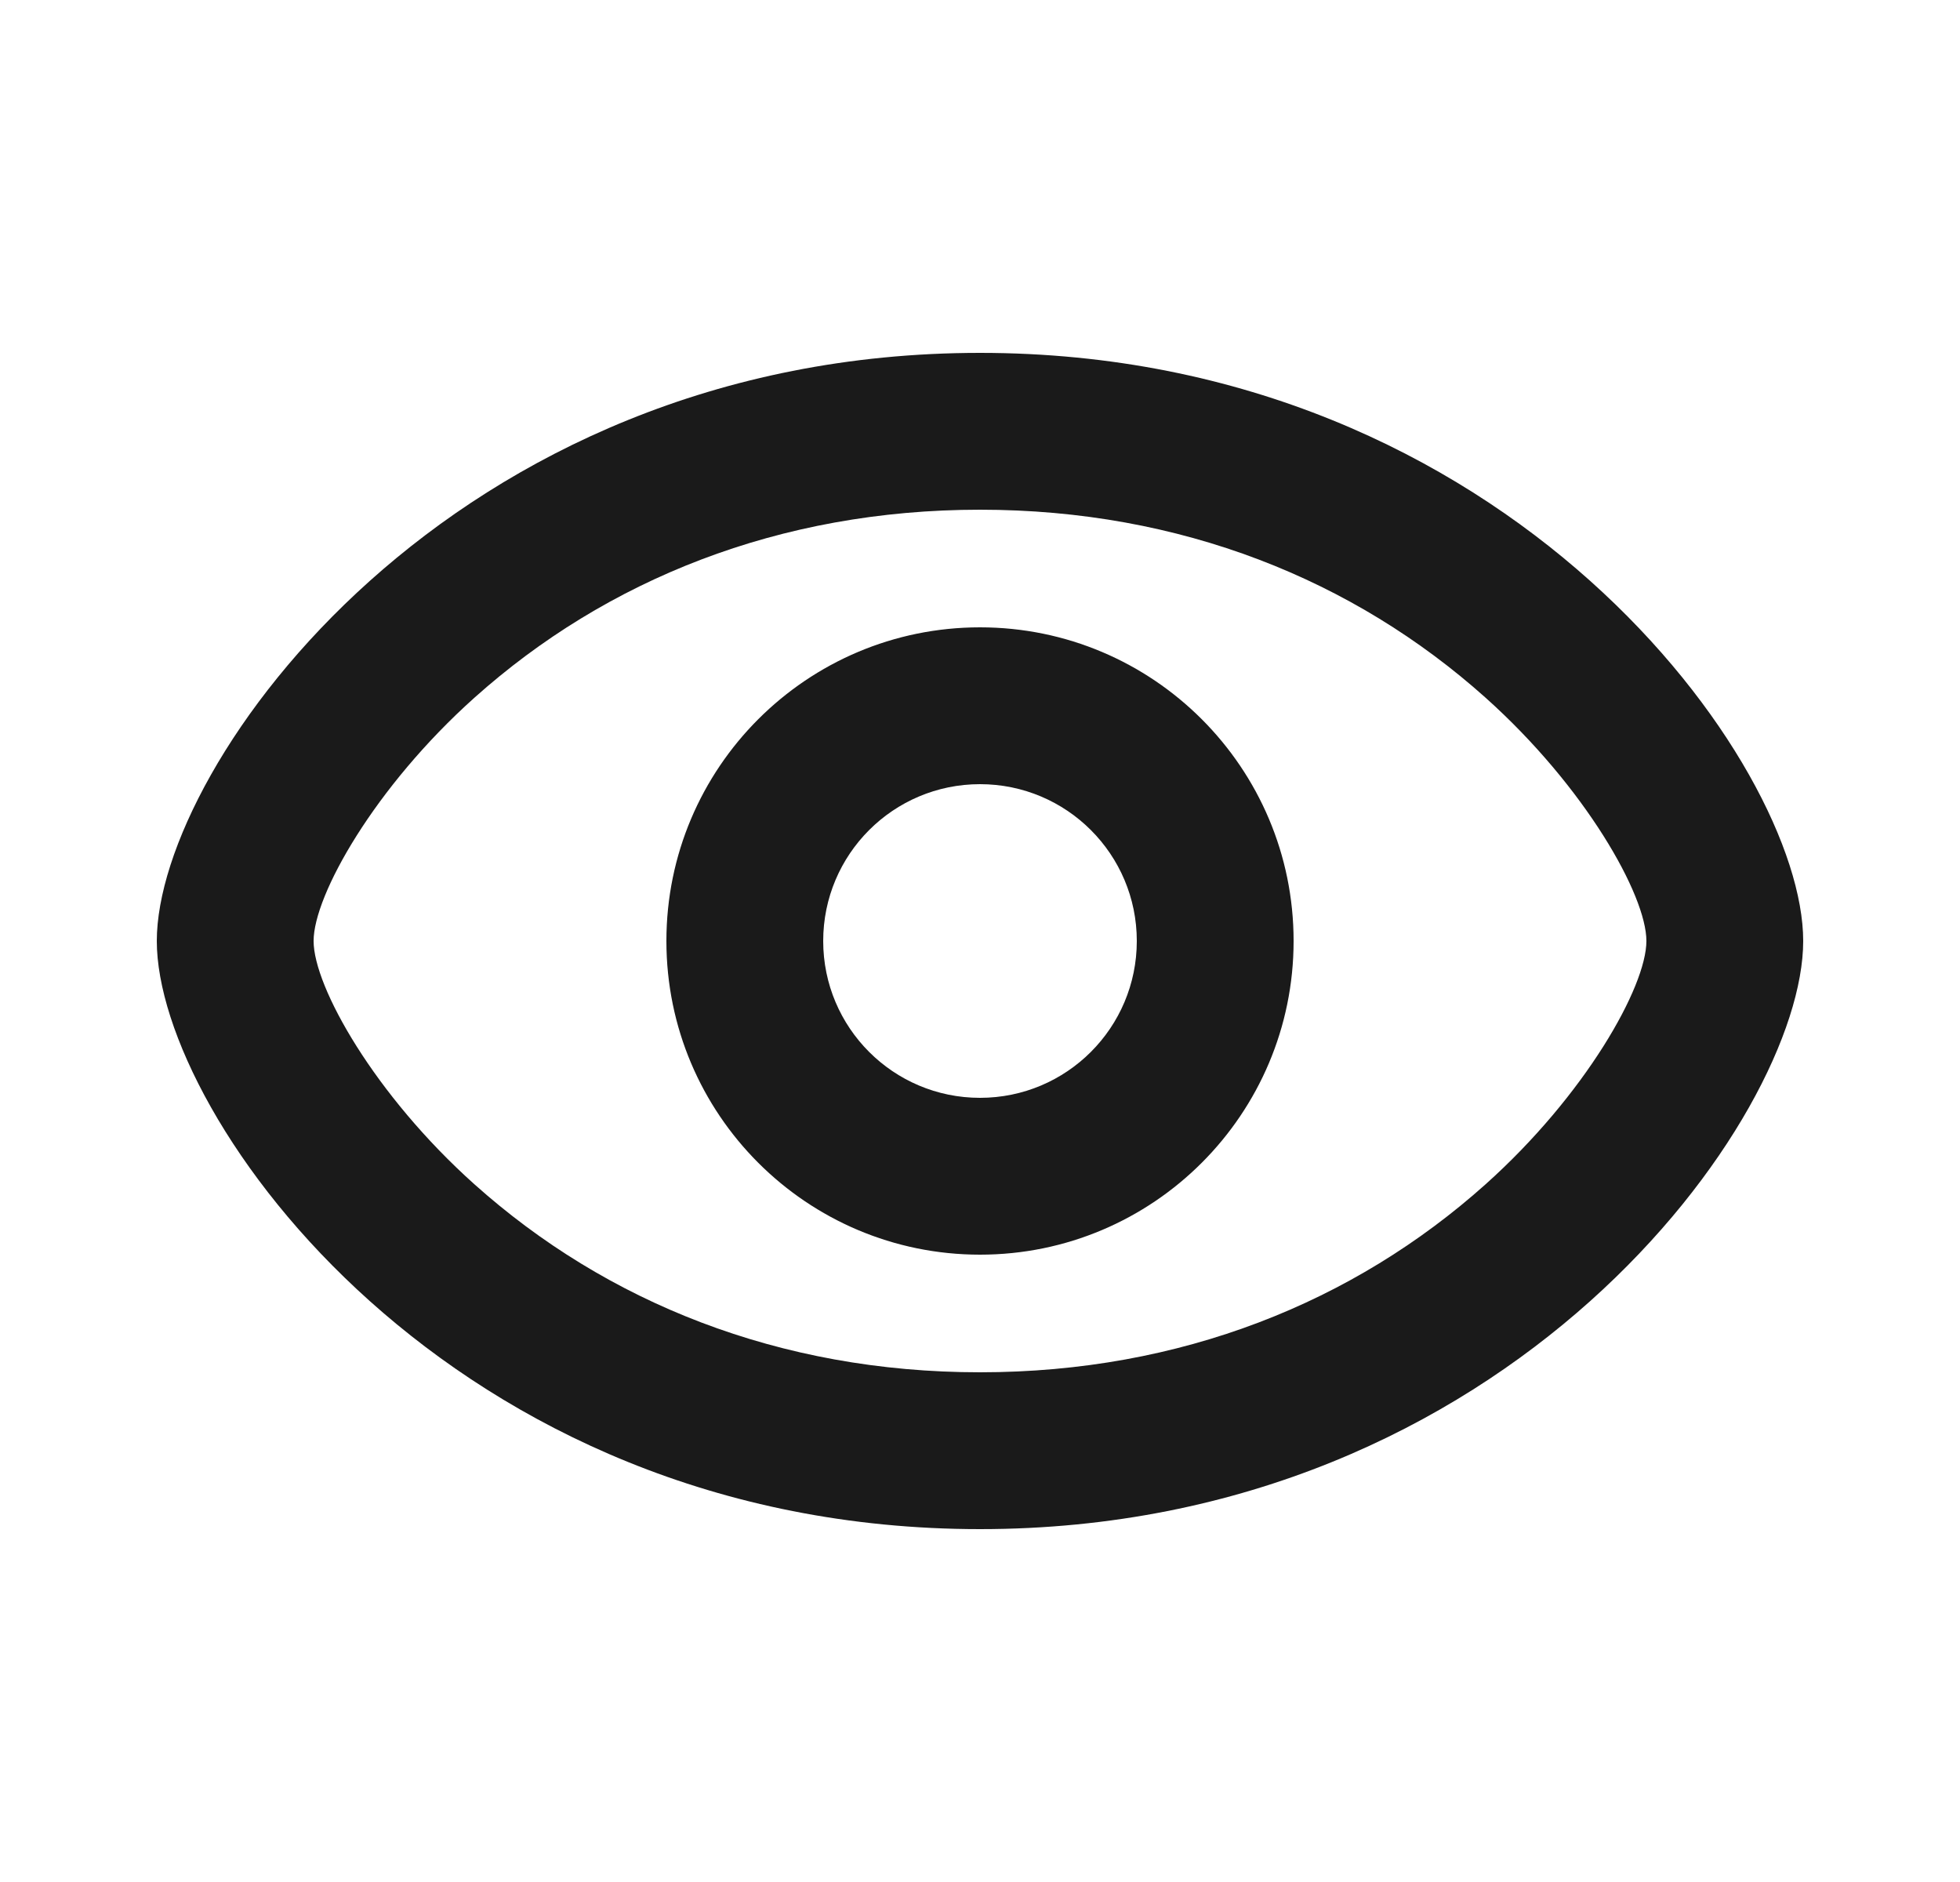 <?xml version="1.0" encoding="UTF-8"?> <svg xmlns="http://www.w3.org/2000/svg" width="25" height="24" viewBox="0 0 25 24" fill="none"><path fill-rule="evenodd" clip-rule="evenodd" d="M12.5 4.5C5.75 4.5 2 9.75 2 12C2 14.25 5.75 19.5 12.5 19.5C19.25 19.5 23 14.25 23 12C23 9.75 19.25 4.5 12.5 4.5ZM6.052 15.103C4.781 13.966 4 12.584 4 12C4 11.416 4.781 10.034 6.052 8.897C7.731 7.395 9.938 6.5 12.5 6.5C15.062 6.5 17.269 7.395 18.948 8.897C20.219 10.034 21 11.416 21 12C21 12.584 20.219 13.966 18.948 15.103C17.269 16.605 15.062 17.5 12.5 17.5C9.938 17.5 7.731 16.605 6.052 15.103ZM12.5 16C10.291 16 8.5 14.209 8.5 12C8.5 9.791 10.291 8 12.5 8C14.709 8 16.5 9.791 16.5 12C16.5 14.209 14.709 16 12.5 16ZM14.5 12C14.5 13.105 13.605 14 12.5 14C11.395 14 10.5 13.105 10.5 12C10.5 10.895 11.395 10 12.5 10C13.605 10 14.5 10.895 14.5 12Z" fill="#1A1A1A"></path></svg> 